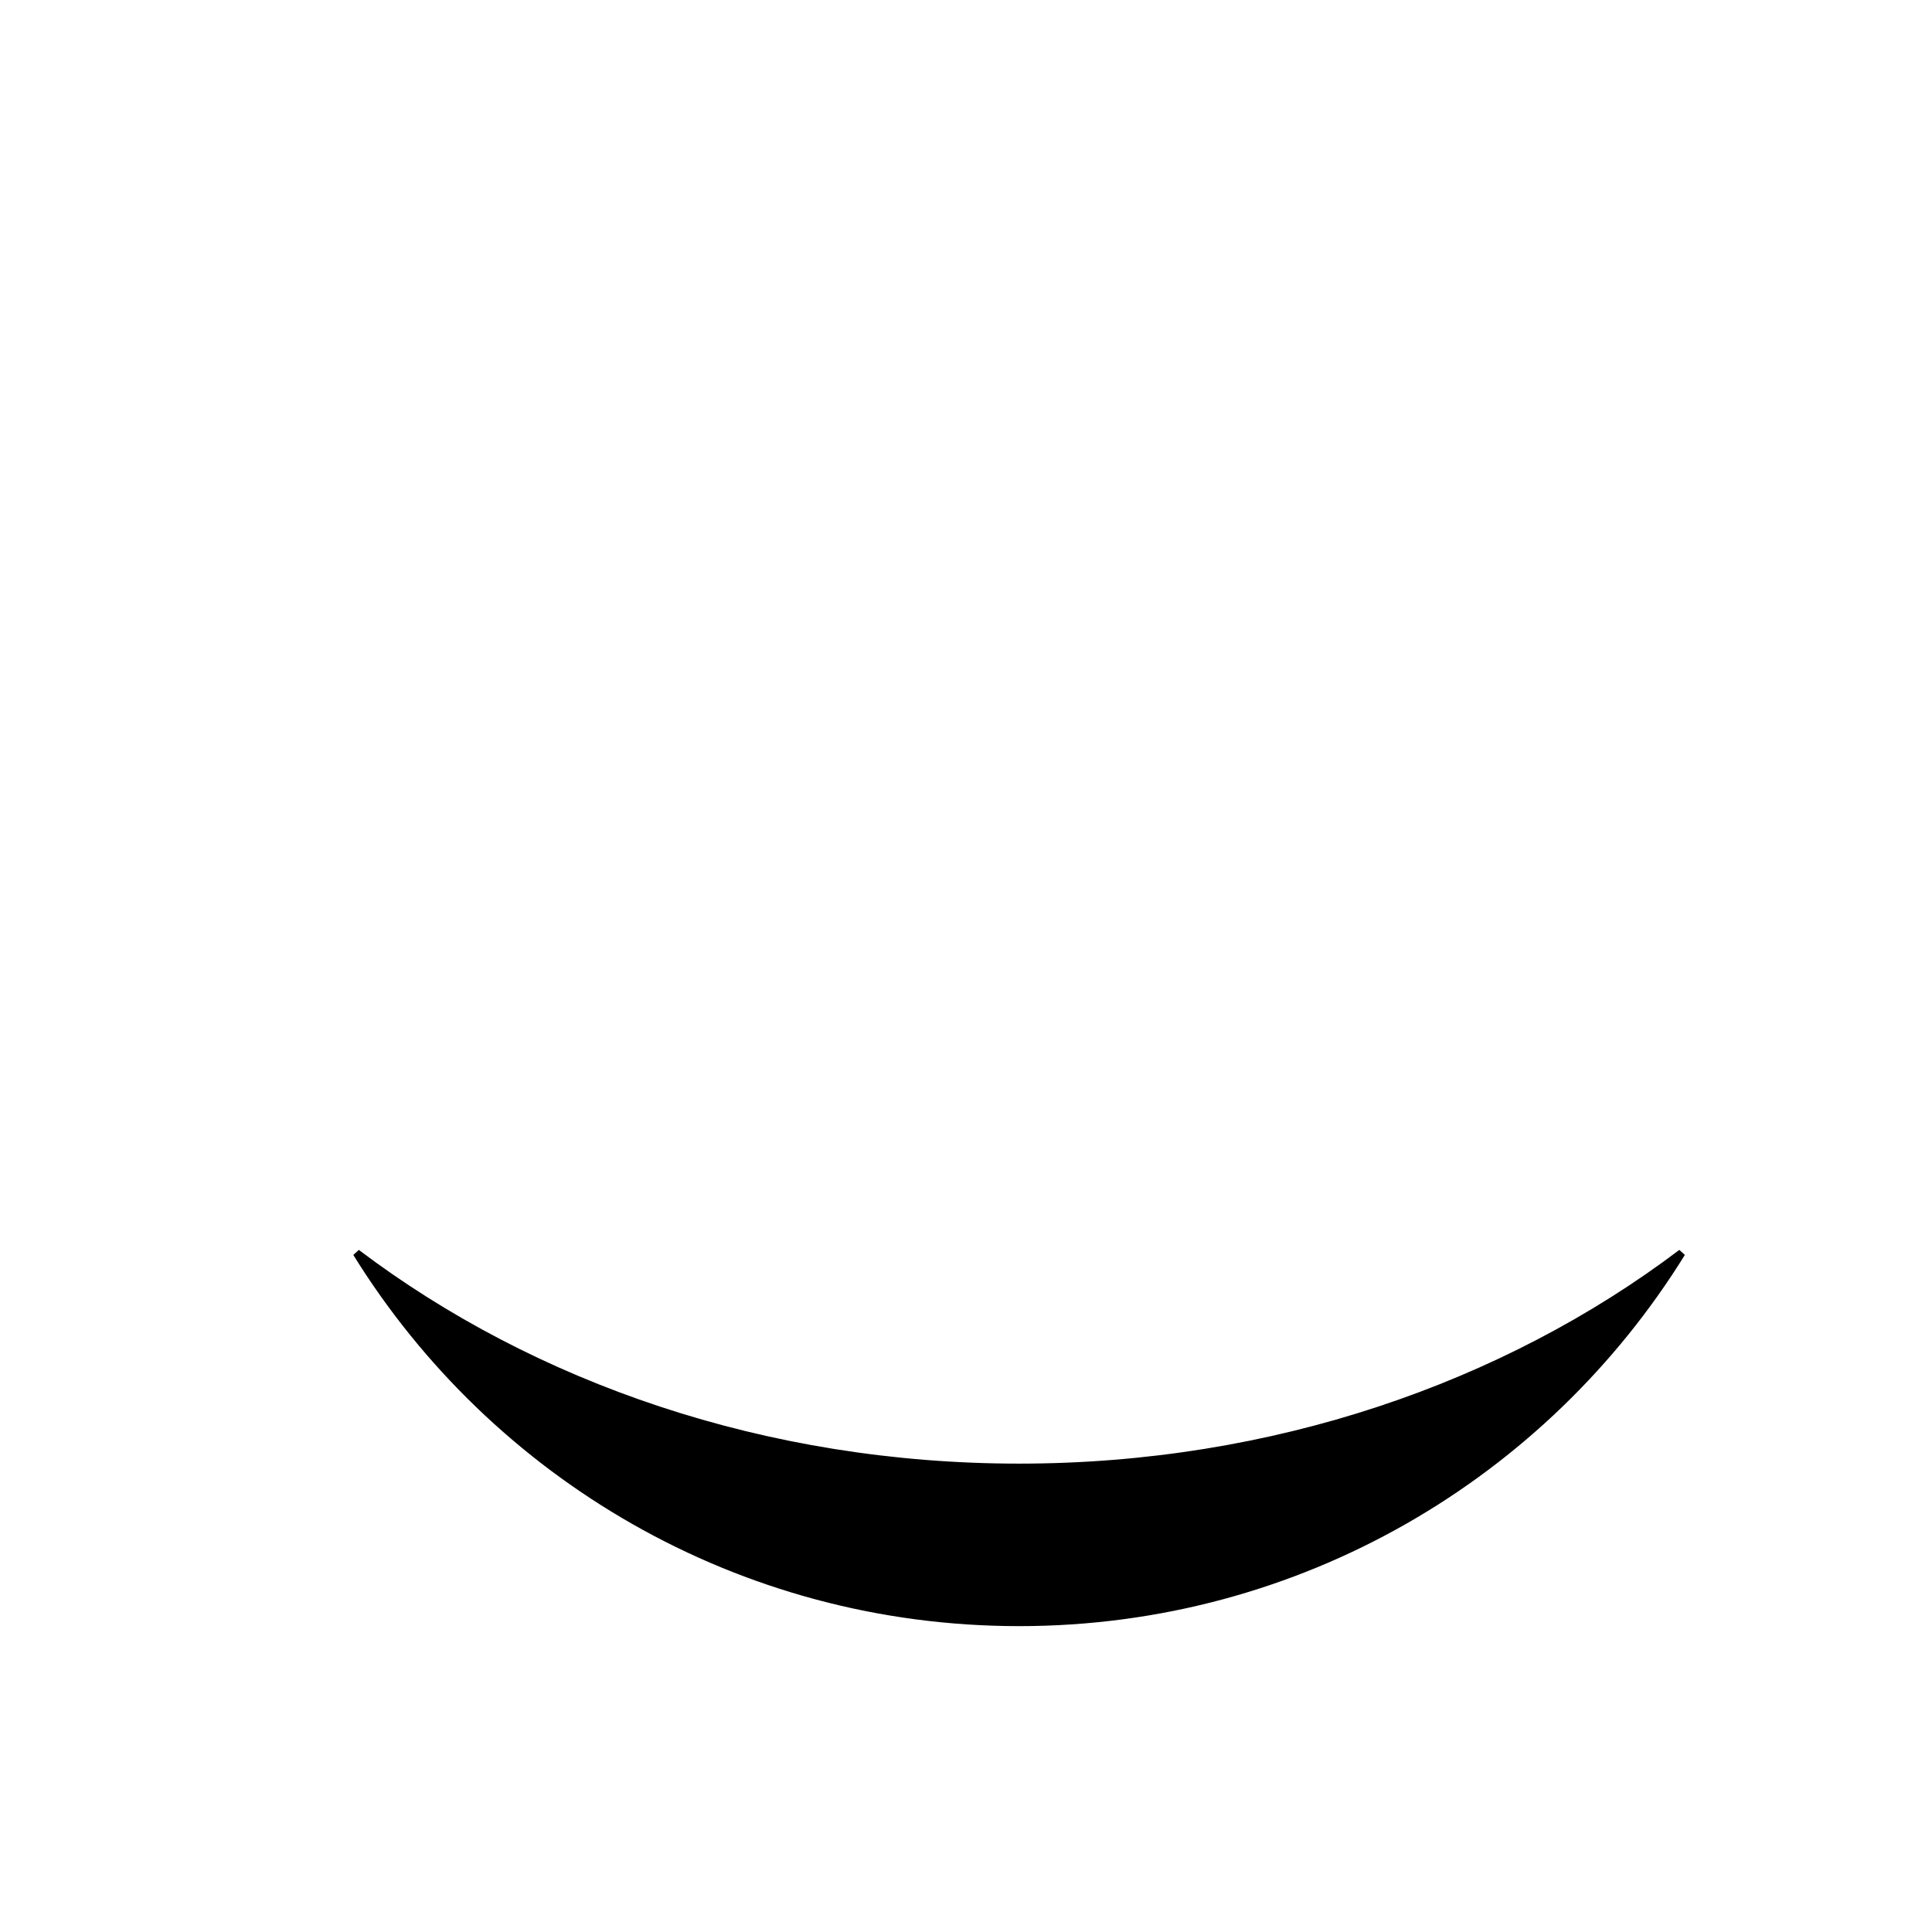 <?xml version="1.0" encoding="UTF-8"?>
<svg width="254.763" height="254.763" xmlns="http://www.w3.org/2000/svg" xmlns:svg="http://www.w3.org/2000/svg">

 <g>
  <title>Layer 1</title>
  <g id="Layer_1">
   <path fill="black" id="svg_2" d="m134.382,193.5c-33.49,0 -64.066,-10.682 -87.367,-28.282c18.1,29.234 50.456,48.712 87.367,48.712c36.91,0 69.268,-19.478 87.365,-48.712c-23.298,17.601 -53.876,28.282 -87.365,28.282z" stroke="#000000"/>
  </g>
 </g>
</svg>